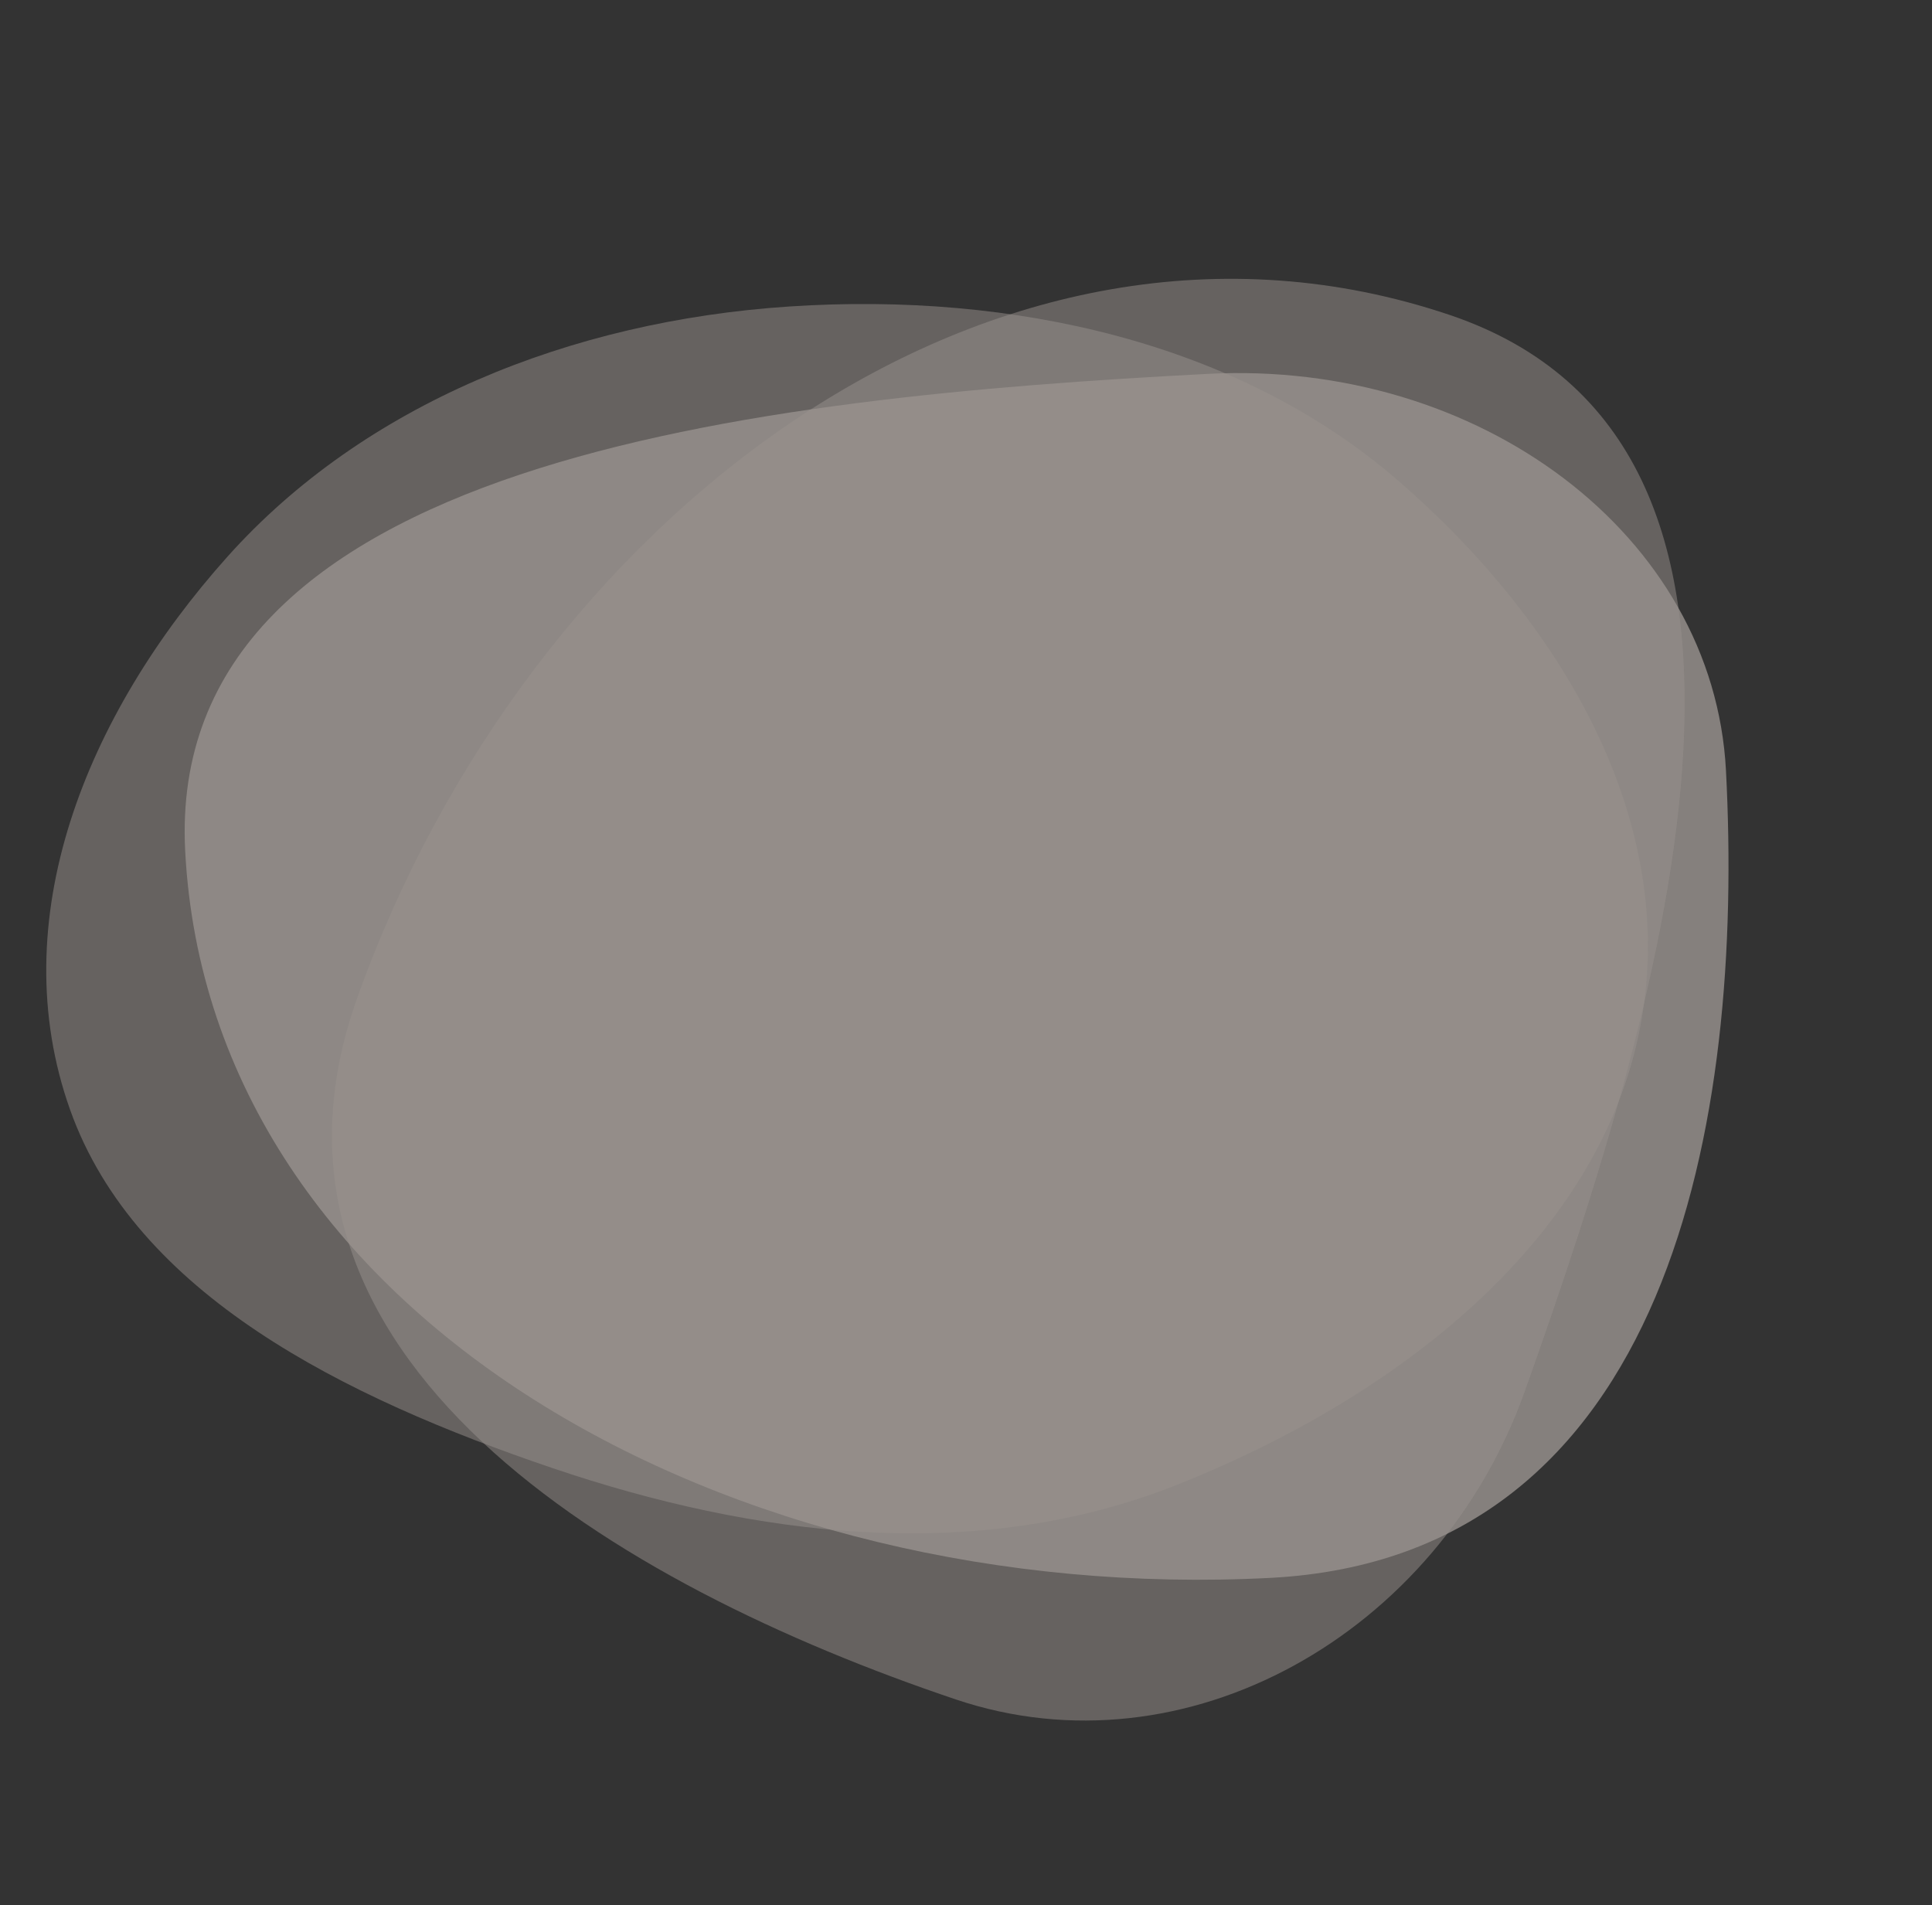<svg width="931" height="918" viewBox="0 0 931 918" fill="none" xmlns="http://www.w3.org/2000/svg">
<rect x="0" y="0" width="931" height="918" fill="#333333" stroke="none"/>
<g opacity="0.5">
<path fill-rule="evenodd" clip-rule="evenodd" d="M581.935 180.156C712.643 173.33 825.784 257.638 831.72 371.315C840.492 539.301 805.385 750.244 612.232 760.331C352.958 773.87 101.015 635.577 89.24 410.087C79.394 221.543 365.143 191.477 581.935 180.156Z" fill="#FEF1E9" fill-opacity="0.8"/>
<path fill-rule="evenodd" clip-rule="evenodd" d="M734.759 670.517C692.896 787.974 570.904 856.046 460.653 818.931C297.729 764.083 110.203 654.66 172.066 481.089C255.106 248.101 479.758 78.102 698.453 151.725C881.316 213.284 804.193 475.703 734.759 670.517Z" fill="#FEF1E9" fill-opacity="0.5"/>
<path fill-rule="evenodd" clip-rule="evenodd" d="M380.408 147.685C488.76 140.537 596.758 165.29 672.992 230.962C755.358 301.917 811.188 400.243 789.359 499.98C767.69 598.98 673.324 673.418 566.916 715.601C470.398 753.863 363.892 740.558 266.135 707.399C165.83 673.377 65.47 623.761 33.783 534.768C1.267 443.447 41.225 344.615 109.724 268.121C175.113 195.101 274.467 154.674 380.408 147.685Z" fill="#FEF1E9" fill-opacity="0.5"/>
</g>
</svg>
